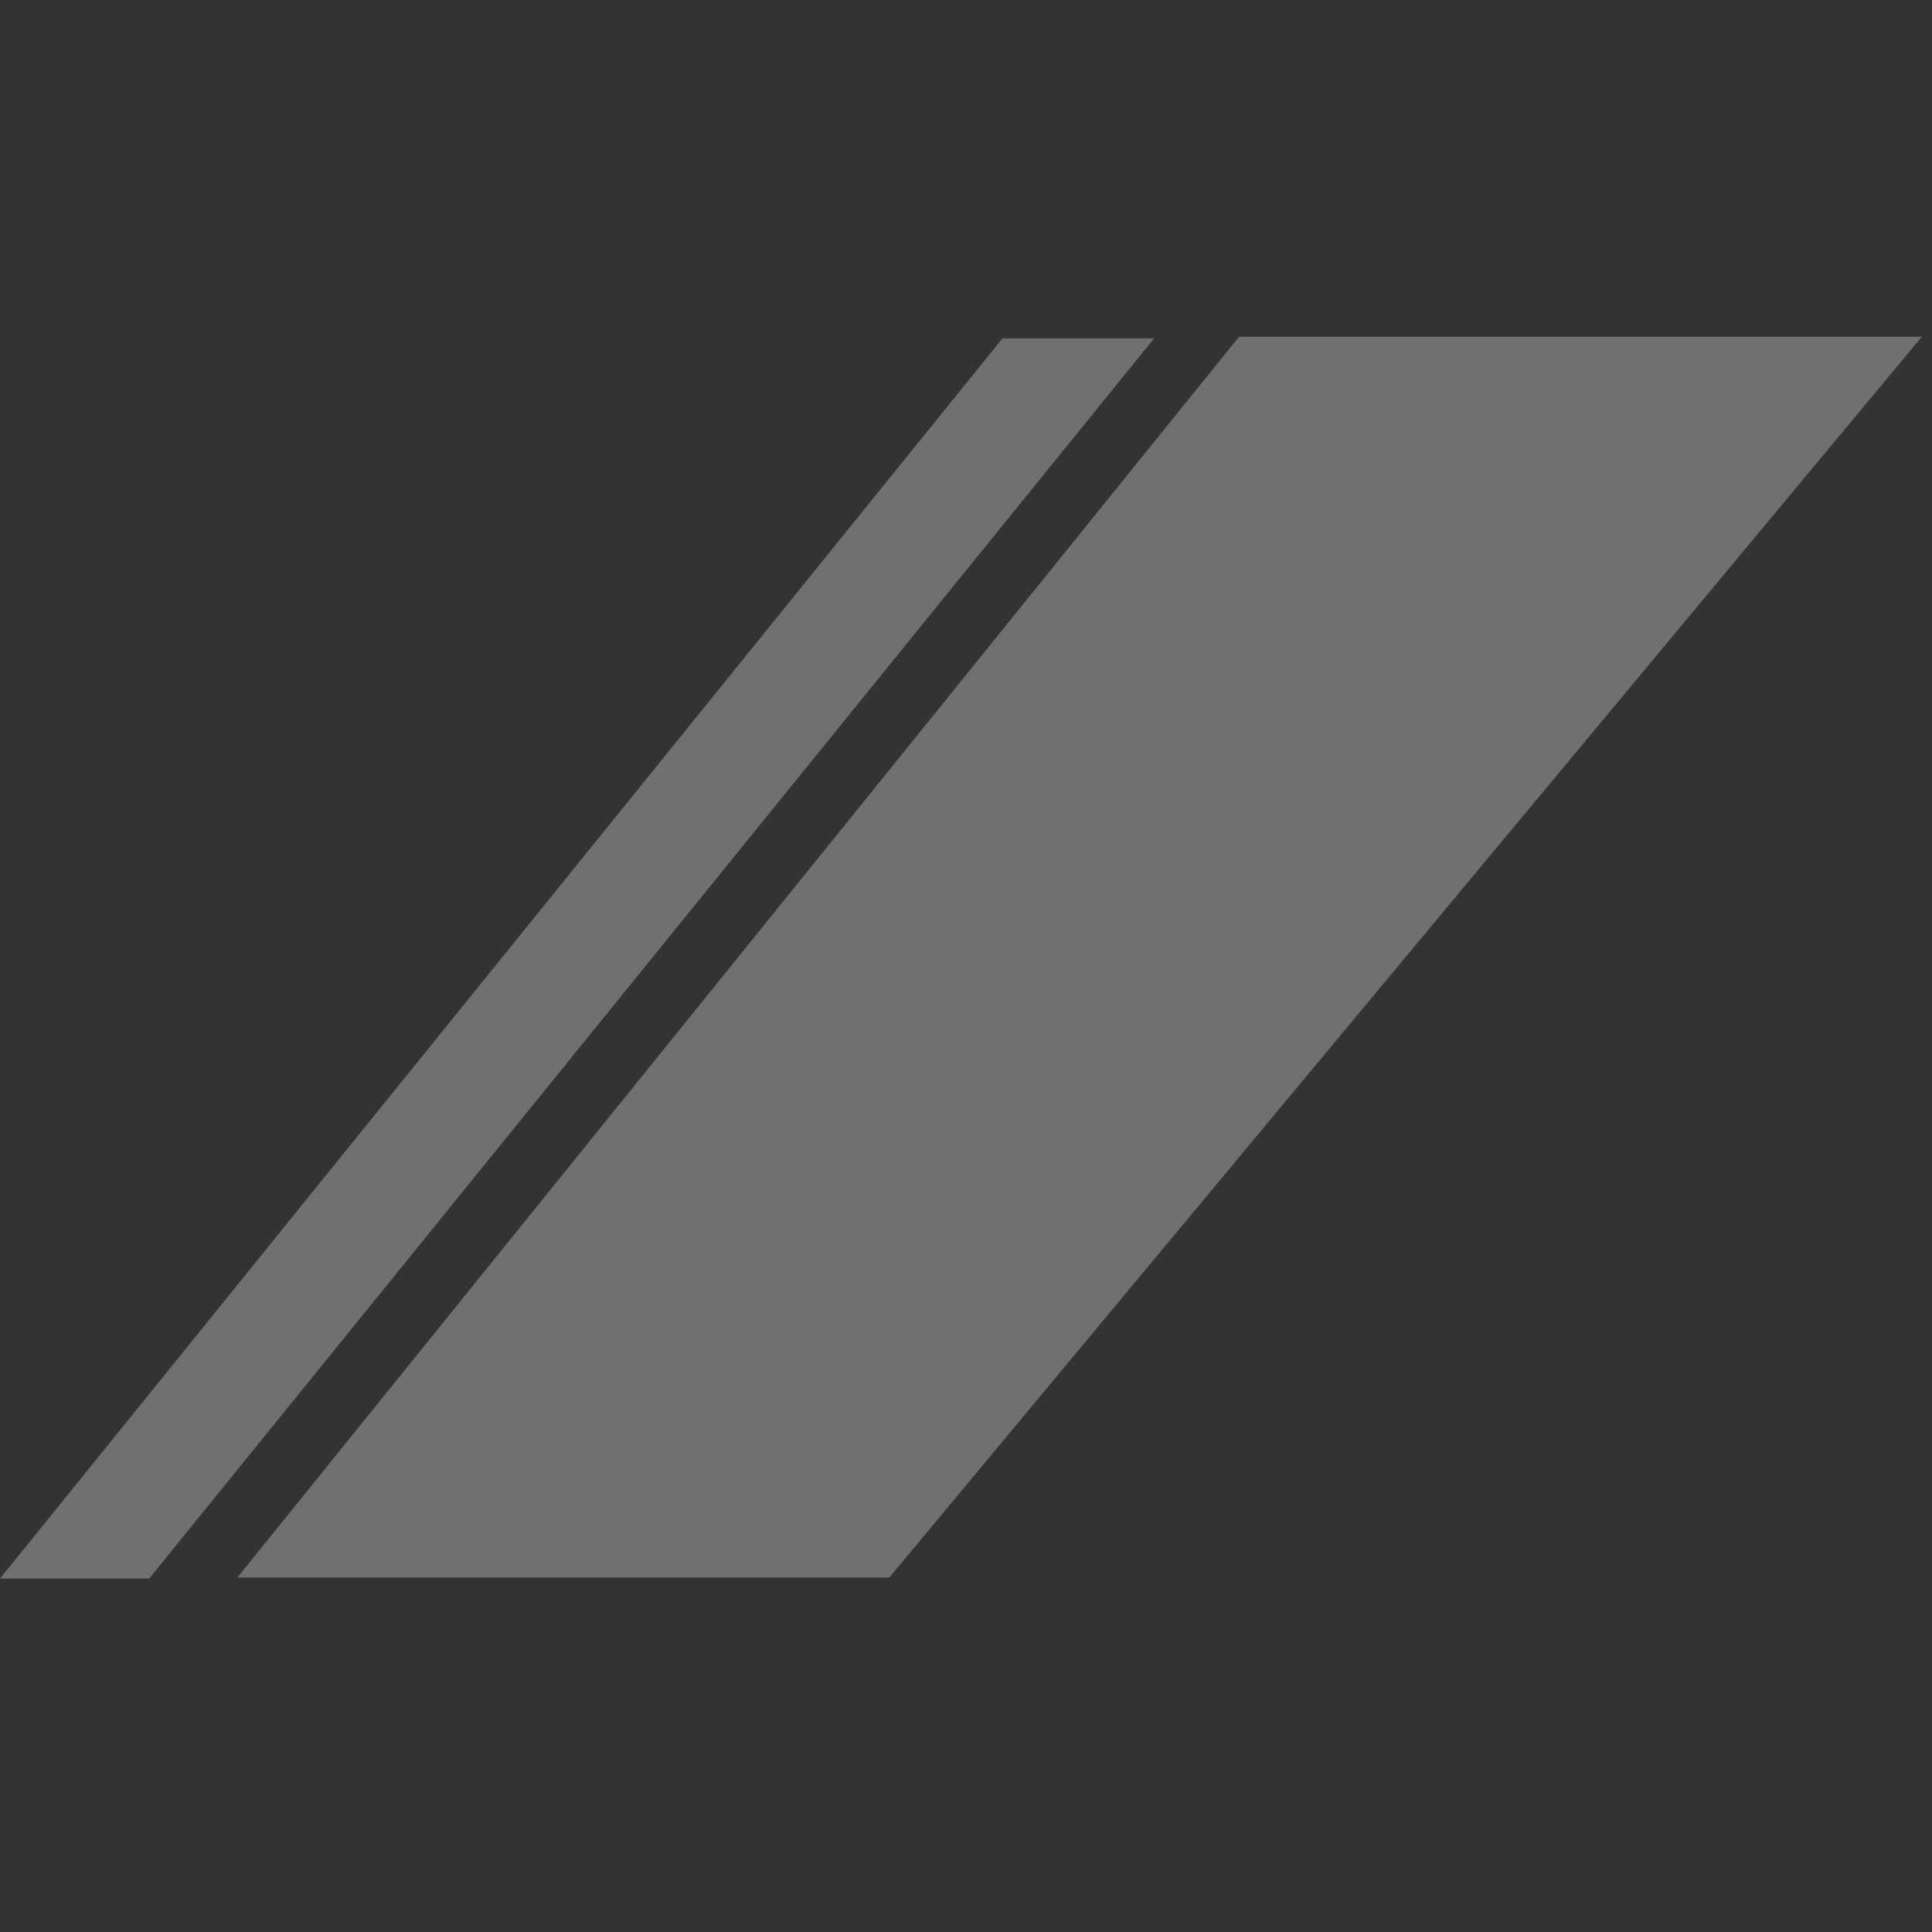 <svg width="84" height="84" viewBox="0 0 84 84" fill="none" xmlns="http://www.w3.org/2000/svg">
<rect x="0" y="0" width="84" height="84" fill="#333333" stroke="none"/>
<path d="M53.87 14.642L83.556 14.642L38.667 68.587L10.319 68.587L53.87 14.642Z" fill="white" fill-opacity="0.3"/>
<path d="M43.586 14.712L50.179 14.712L6.487 68.634L5.16773e-05 68.634L43.586 14.712Z" fill="white" fill-opacity="0.3"/>
</svg>
